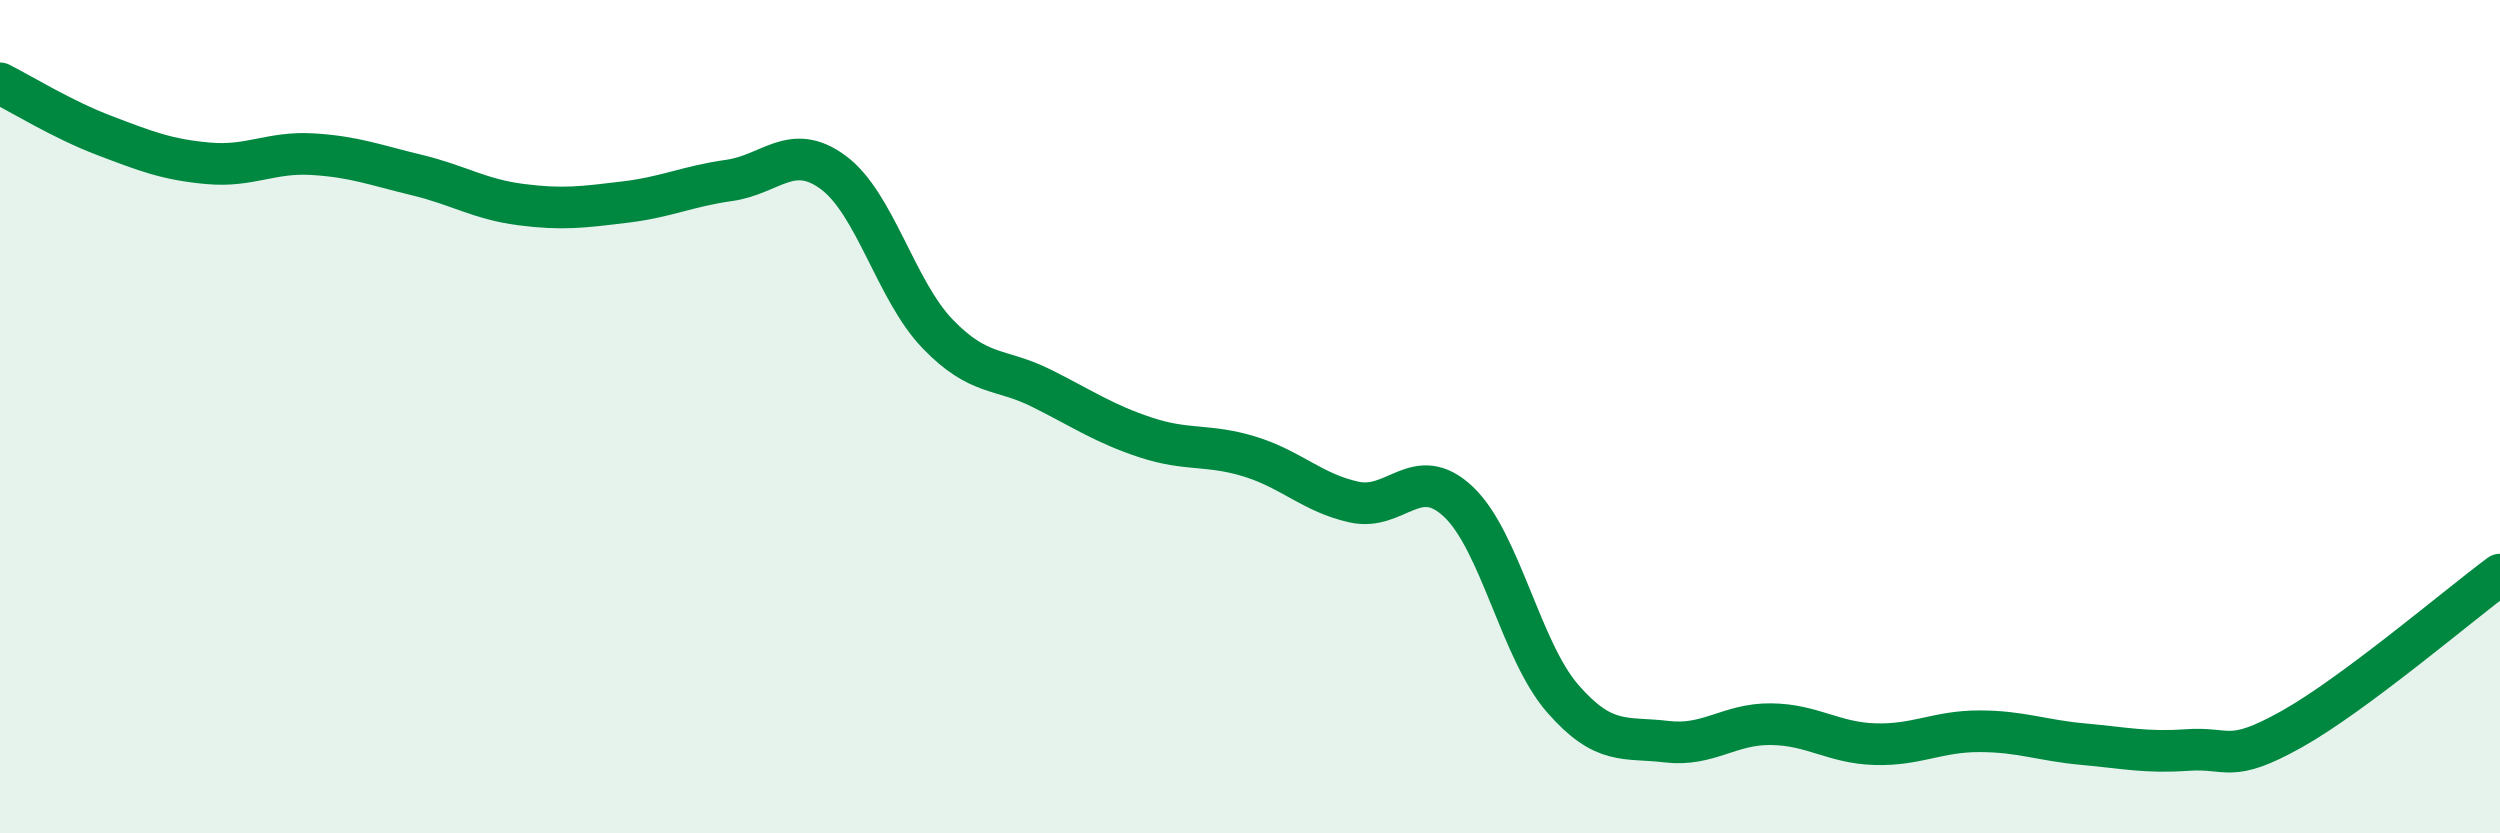 
    <svg width="60" height="20" viewBox="0 0 60 20" xmlns="http://www.w3.org/2000/svg">
      <path
        d="M 0,2 C 0.5,2.25 1.5,2.87 2.5,3.25 C 3.5,3.63 4,3.83 5,3.92 C 6,4.01 6.5,3.64 7.5,3.7 C 8.5,3.76 9,3.96 10,4.2 C 11,4.44 11.5,4.78 12.5,4.91 C 13.5,5.04 14,4.97 15,4.85 C 16,4.73 16.5,4.47 17.5,4.33 C 18.5,4.19 19,3.4 20,4.14 C 21,4.88 21.5,6.97 22.5,8.01 C 23.5,9.05 24,8.82 25,9.32 C 26,9.82 26.5,10.17 27.5,10.5 C 28.5,10.83 29,10.65 30,10.96 C 31,11.27 31.5,11.83 32.5,12.05 C 33.5,12.27 34,11.1 35,12.04 C 36,12.98 36.5,15.61 37.5,16.76 C 38.5,17.91 39,17.68 40,17.8 C 41,17.92 41.5,17.37 42.5,17.38 C 43.5,17.39 44,17.83 45,17.86 C 46,17.89 46.5,17.55 47.5,17.55 C 48.5,17.55 49,17.77 50,17.86 C 51,17.95 51.5,18.07 52.5,18 C 53.5,17.93 53.5,18.34 55,17.5 C 56.5,16.66 59,14.53 60,13.79L60 20L0 20Z"
        fill="#008740"
        opacity="0.1"
        stroke-linecap="round"
        stroke-linejoin="round"
      />
      <path
        d="M 0,2 C 0.5,2.25 1.5,2.87 2.5,3.25 C 3.5,3.63 4,3.83 5,3.92 C 6,4.01 6.5,3.64 7.5,3.7 C 8.5,3.76 9,3.96 10,4.2 C 11,4.44 11.5,4.78 12.5,4.91 C 13.5,5.04 14,4.97 15,4.85 C 16,4.73 16.5,4.47 17.5,4.33 C 18.5,4.19 19,3.4 20,4.14 C 21,4.88 21.5,6.97 22.5,8.01 C 23.5,9.05 24,8.82 25,9.32 C 26,9.82 26.5,10.17 27.5,10.5 C 28.5,10.83 29,10.65 30,10.96 C 31,11.27 31.5,11.83 32.5,12.05 C 33.5,12.27 34,11.1 35,12.04 C 36,12.98 36.5,15.61 37.5,16.76 C 38.5,17.91 39,17.68 40,17.8 C 41,17.92 41.5,17.37 42.5,17.38 C 43.5,17.39 44,17.83 45,17.86 C 46,17.89 46.5,17.55 47.5,17.55 C 48.5,17.55 49,17.77 50,17.86 C 51,17.95 51.5,18.07 52.5,18 C 53.5,17.93 53.5,18.34 55,17.5 C 56.5,16.66 59,14.53 60,13.79"
        stroke="#008740"
        stroke-width="1"
        fill="none"
        stroke-linecap="round"
        stroke-linejoin="round"
      />
    </svg>
  